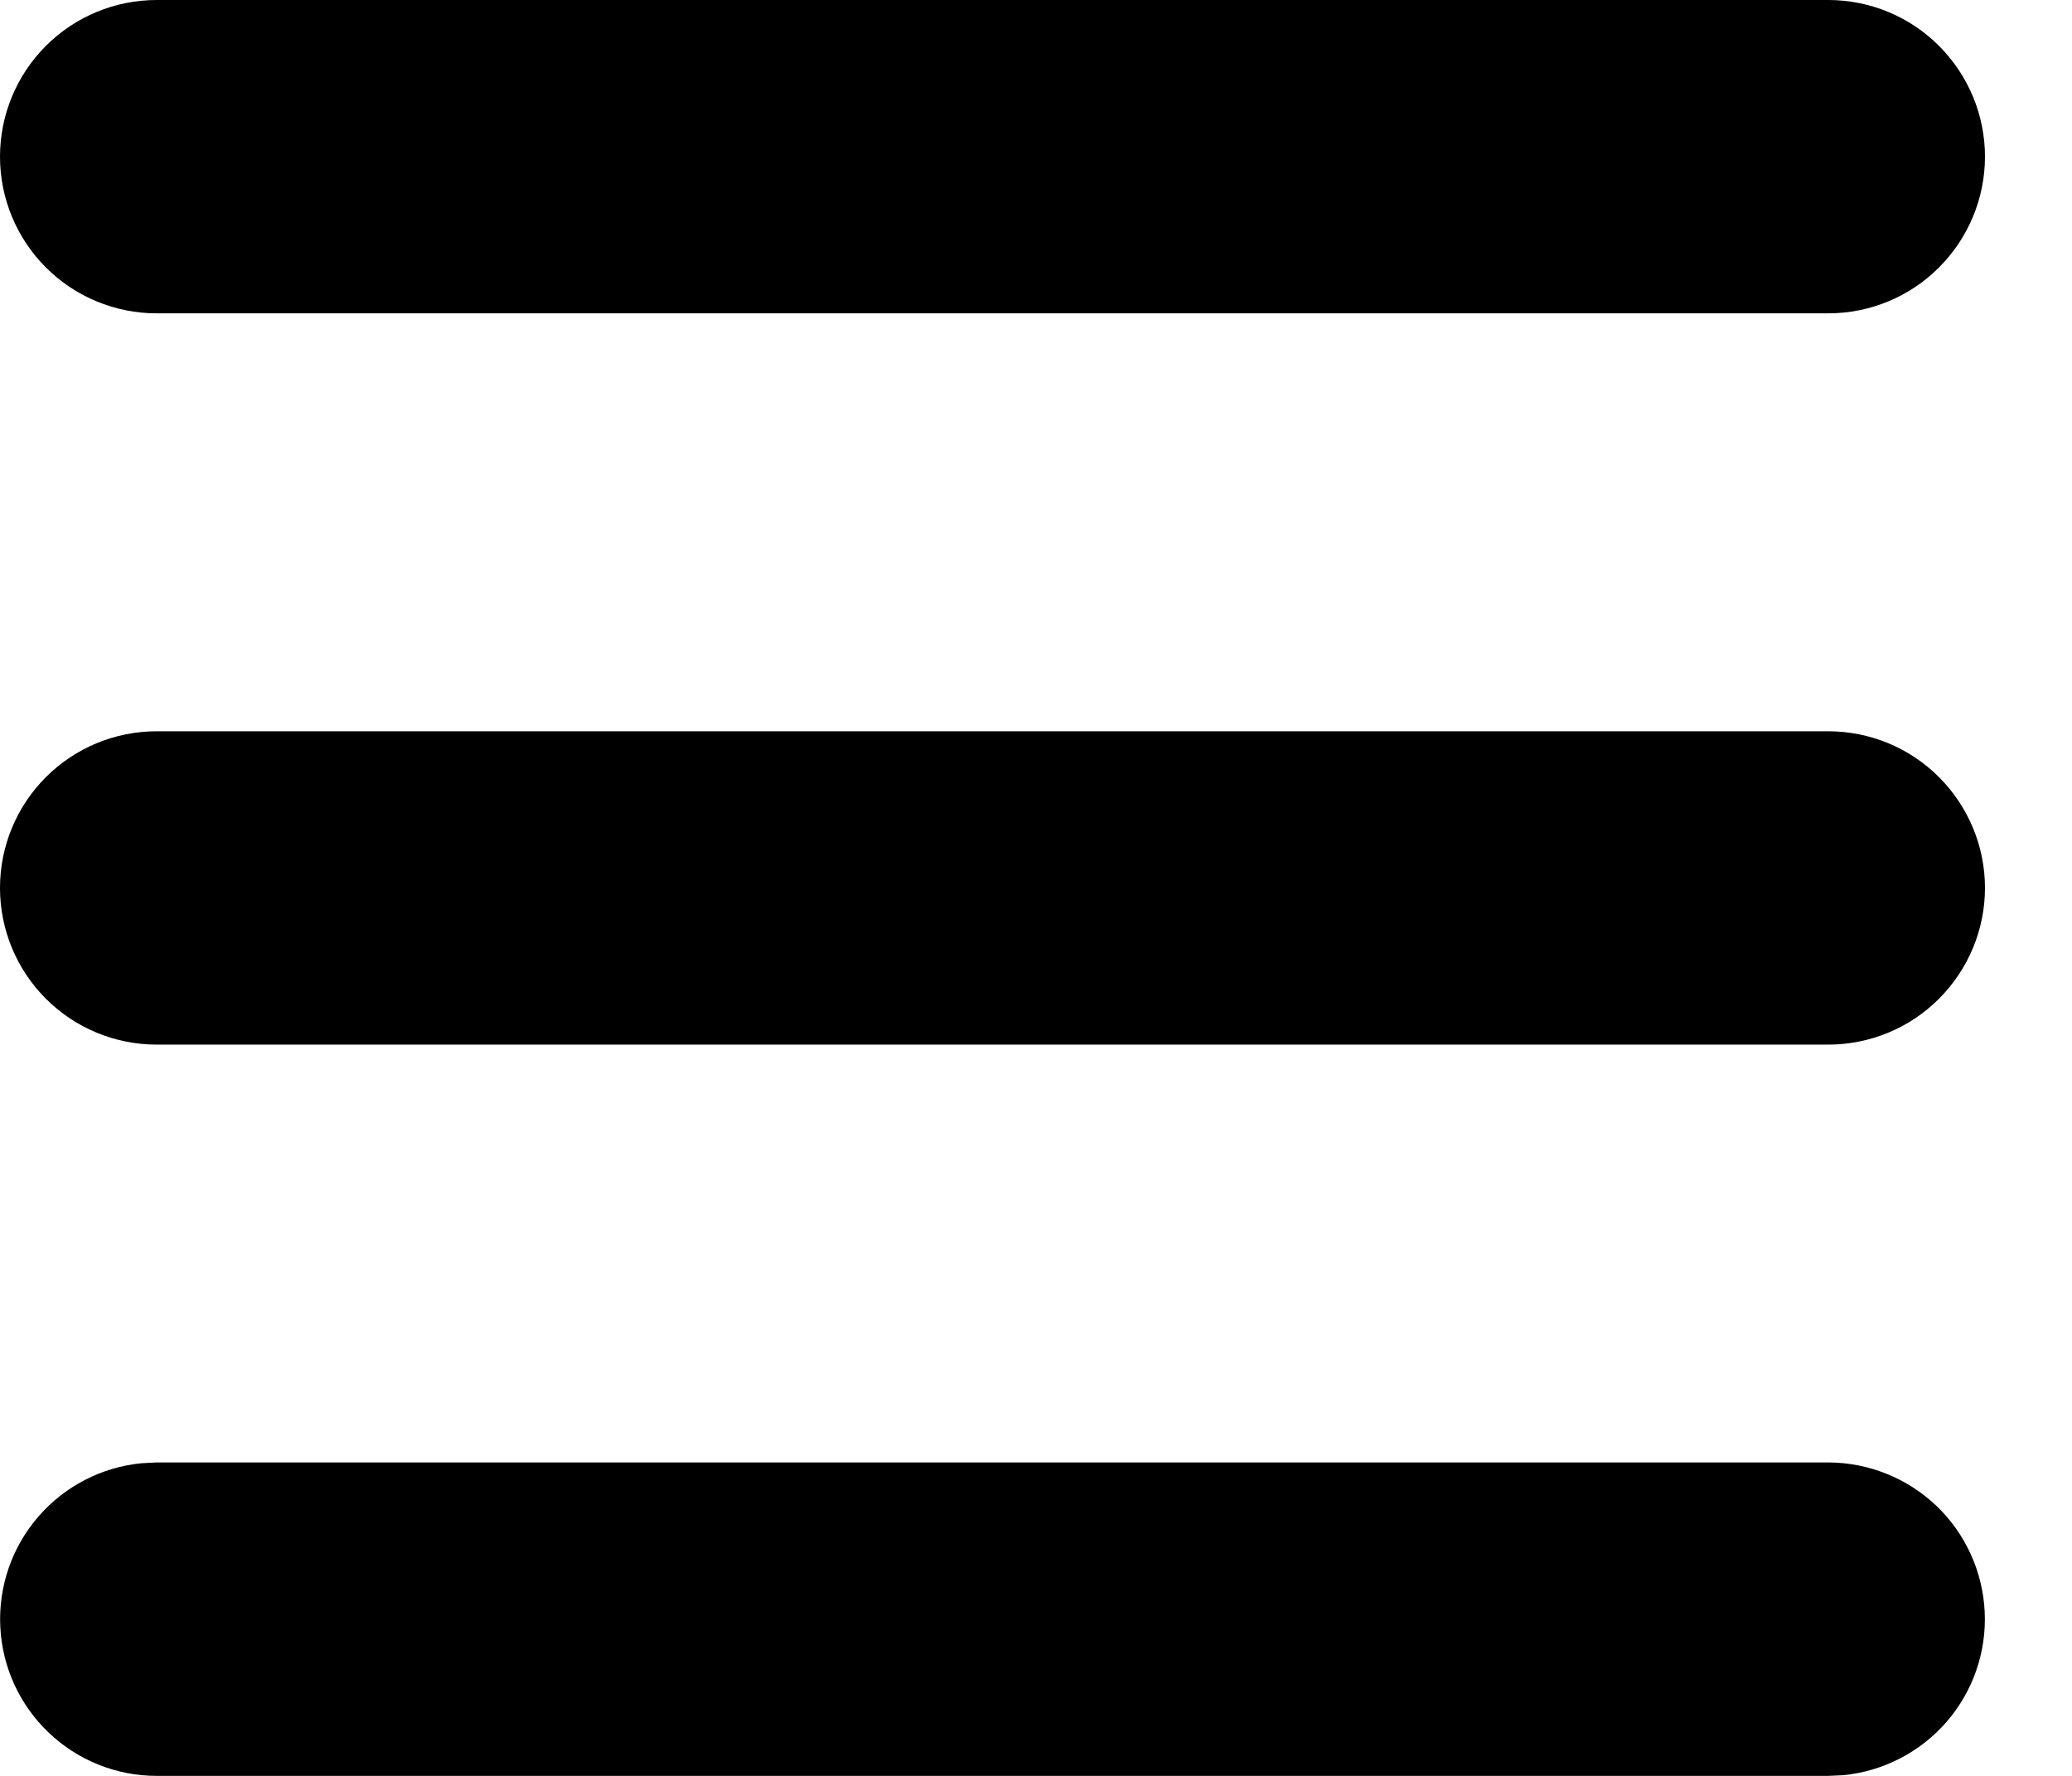 <svg width="21" height="18" viewBox="0 0 21 18" fill="none" xmlns="http://www.w3.org/2000/svg">
<path d="M18.529 14.823C18.937 14.824 19.329 14.981 19.625 15.262C19.92 15.544 20.095 15.928 20.115 16.335C20.135 16.743 19.997 17.142 19.73 17.451C19.463 17.759 19.088 17.953 18.682 17.993L18.529 18H1.588C1.18 18 0.788 17.843 0.493 17.561C0.198 17.28 0.022 16.895 0.003 16.488C-0.017 16.081 0.121 15.681 0.388 15.373C0.655 15.064 1.03 14.87 1.436 14.831L1.588 14.823H18.529ZM18.529 7.412C18.951 7.412 19.355 7.579 19.652 7.877C19.95 8.175 20.118 8.579 20.118 9C20.118 9.421 19.95 9.825 19.652 10.123C19.355 10.421 18.951 10.588 18.529 10.588H1.588C1.167 10.588 0.763 10.421 0.465 10.123C0.167 9.825 0 9.421 0 9C0 8.579 0.167 8.175 0.465 7.877C0.763 7.579 1.167 7.412 1.588 7.412H18.529ZM18.529 0C18.951 0 19.355 0.167 19.652 0.465C19.95 0.763 20.118 1.167 20.118 1.588C20.118 2.009 19.95 2.413 19.652 2.711C19.355 3.009 18.951 3.176 18.529 3.176H1.588C1.167 3.176 0.763 3.009 0.465 2.711C0.167 2.413 0 2.009 0 1.588C0 1.167 0.167 0.763 0.465 0.465C0.763 0.167 1.167 0 1.588 0H18.529Z" fill="currentColor"/>
</svg>